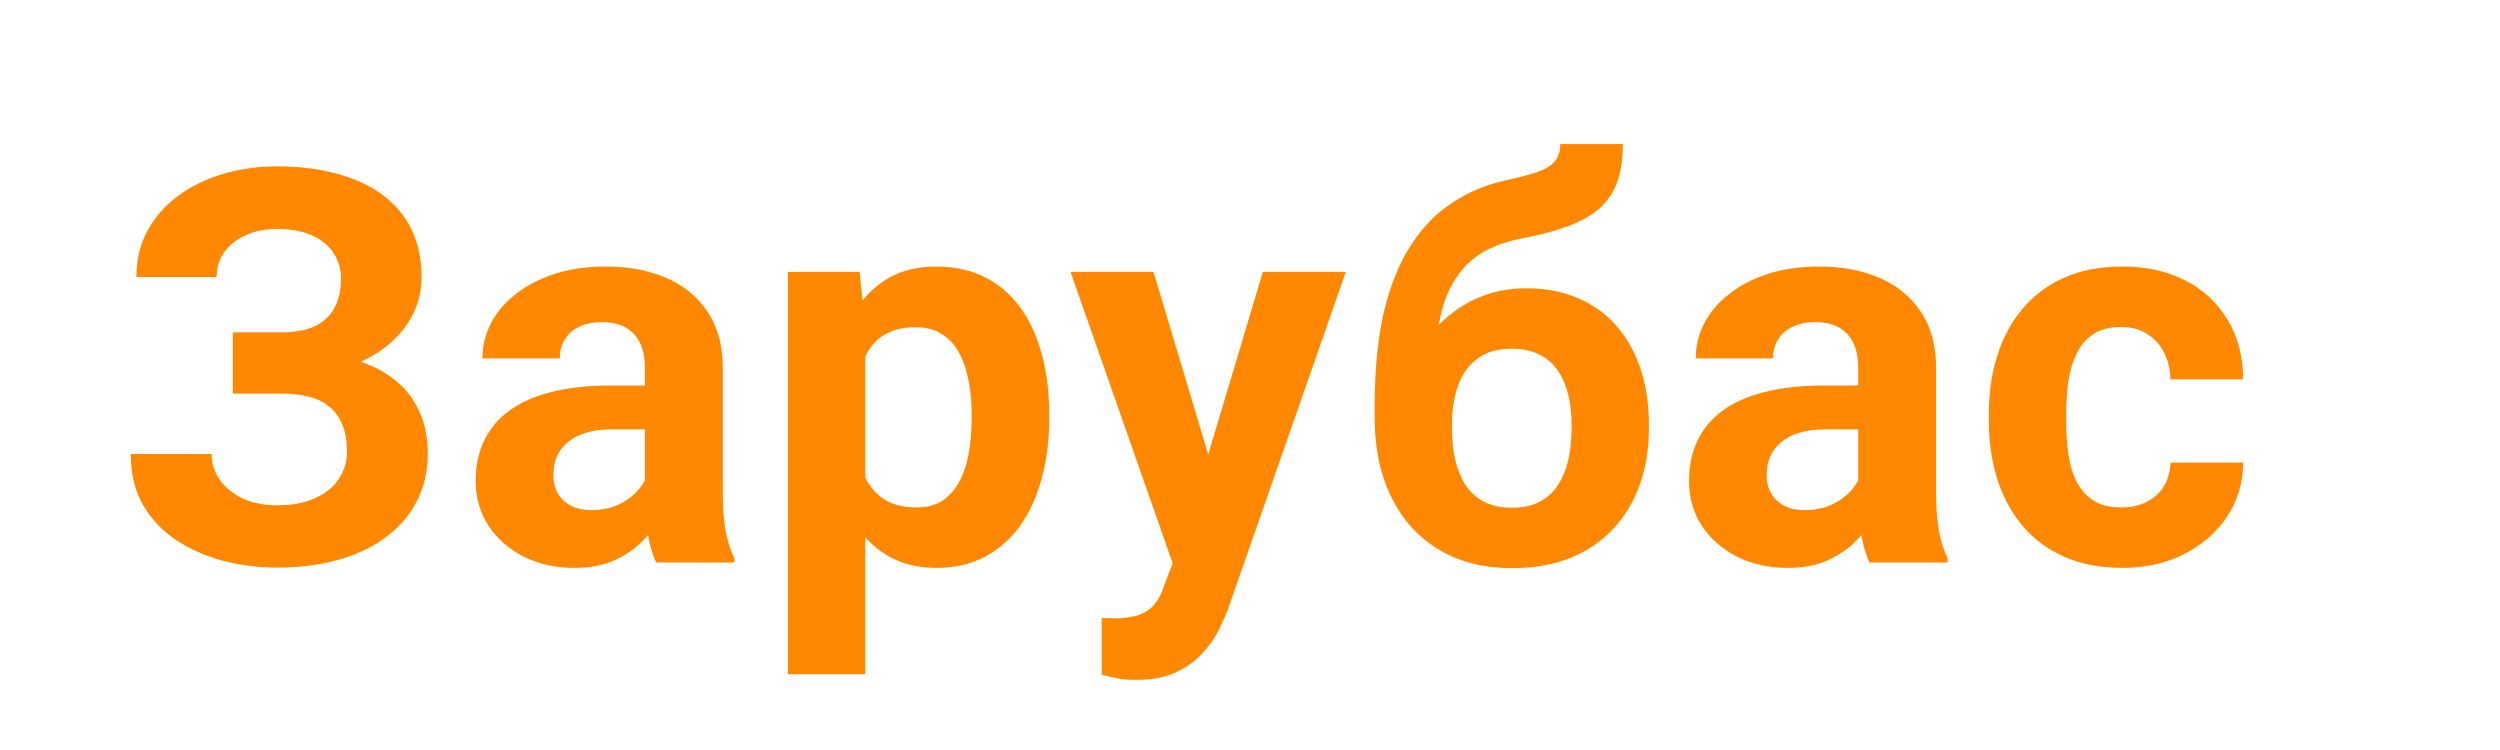 <svg width="200" height="60" viewBox="0 0 200 60" fill="none" xmlns="http://www.w3.org/2000/svg">
<path d="M23.48 30.004H18.625V26.588H22.492C23.624 26.588 24.54 26.416 25.242 26.072C25.944 25.714 26.46 25.213 26.789 24.568C27.119 23.924 27.283 23.165 27.283 22.291C27.283 21.575 27.097 20.916 26.725 20.314C26.366 19.713 25.808 19.233 25.049 18.875C24.29 18.503 23.323 18.316 22.148 18.316C21.26 18.316 20.451 18.474 19.721 18.789C18.99 19.104 18.41 19.548 17.98 20.121C17.551 20.68 17.336 21.36 17.336 22.162H10.912C10.912 20.787 11.206 19.555 11.793 18.467C12.395 17.364 13.211 16.433 14.242 15.674C15.288 14.9 16.491 14.313 17.852 13.912C19.212 13.511 20.645 13.31 22.148 13.31C23.91 13.31 25.5 13.504 26.918 13.891C28.336 14.263 29.553 14.822 30.57 15.566C31.587 16.311 32.368 17.235 32.912 18.338C33.456 19.441 33.728 20.723 33.728 22.184C33.728 23.258 33.485 24.268 32.998 25.213C32.511 26.158 31.816 26.989 30.914 27.705C30.012 28.421 28.93 28.987 27.67 29.402C26.41 29.803 25.013 30.004 23.48 30.004ZM18.625 28.135H23.48C25.185 28.135 26.696 28.314 28.014 28.672C29.346 29.03 30.47 29.553 31.387 30.24C32.318 30.928 33.02 31.78 33.492 32.797C33.979 33.8 34.223 34.953 34.223 36.256C34.223 37.717 33.922 39.013 33.32 40.145C32.733 41.276 31.895 42.236 30.807 43.023C29.732 43.811 28.458 44.406 26.982 44.807C25.521 45.208 23.91 45.408 22.148 45.408C20.745 45.408 19.348 45.236 17.959 44.893C16.57 44.535 15.309 43.99 14.178 43.26C13.046 42.529 12.144 41.591 11.471 40.445C10.797 39.3 10.461 37.925 10.461 36.32H16.928C16.928 37.079 17.15 37.774 17.594 38.404C18.038 39.02 18.654 39.514 19.441 39.887C20.229 40.245 21.131 40.424 22.148 40.424C23.337 40.424 24.347 40.238 25.178 39.865C26.023 39.493 26.66 38.984 27.09 38.34C27.534 37.681 27.756 36.958 27.756 36.17C27.756 35.325 27.641 34.609 27.412 34.022C27.183 33.434 26.846 32.954 26.402 32.582C25.958 32.195 25.407 31.916 24.748 31.744C24.104 31.572 23.352 31.486 22.492 31.486H18.625V28.135ZM51.592 39.758V29.402C51.592 28.658 51.471 28.02 51.227 27.49C50.984 26.946 50.604 26.523 50.088 26.223C49.587 25.922 48.935 25.771 48.133 25.771C47.446 25.771 46.852 25.893 46.35 26.137C45.849 26.366 45.462 26.703 45.19 27.146C44.918 27.576 44.782 28.085 44.782 28.672H38.594C38.594 27.684 38.824 26.745 39.282 25.857C39.74 24.969 40.406 24.189 41.28 23.516C42.154 22.828 43.192 22.291 44.395 21.904C45.612 21.518 46.973 21.324 48.477 21.324C50.282 21.324 51.886 21.625 53.29 22.227C54.693 22.828 55.796 23.73 56.598 24.934C57.415 26.137 57.823 27.641 57.823 29.445V39.393C57.823 40.667 57.902 41.713 58.059 42.529C58.217 43.331 58.446 44.033 58.747 44.635V45H52.495C52.194 44.37 51.965 43.582 51.807 42.637C51.664 41.677 51.592 40.717 51.592 39.758ZM52.409 30.842L52.452 34.344H48.993C48.176 34.344 47.467 34.437 46.866 34.623C46.264 34.809 45.77 35.074 45.383 35.418C44.997 35.747 44.71 36.134 44.524 36.578C44.352 37.022 44.266 37.509 44.266 38.039C44.266 38.569 44.388 39.049 44.631 39.478C44.875 39.894 45.226 40.223 45.684 40.467C46.142 40.696 46.68 40.81 47.295 40.81C48.227 40.81 49.036 40.624 49.723 40.252C50.411 39.88 50.941 39.421 51.313 38.877C51.7 38.333 51.9 37.817 51.915 37.33L53.547 39.951C53.318 40.538 53.003 41.147 52.602 41.777C52.215 42.408 51.721 43.002 51.12 43.56C50.518 44.105 49.795 44.556 48.95 44.914C48.105 45.258 47.102 45.43 45.942 45.43C44.467 45.43 43.127 45.136 41.924 44.549C40.736 43.947 39.79 43.124 39.088 42.078C38.401 41.018 38.057 39.815 38.057 38.469C38.057 37.251 38.286 36.17 38.745 35.225C39.203 34.279 39.876 33.484 40.764 32.84C41.667 32.181 42.791 31.687 44.137 31.357C45.484 31.014 47.045 30.842 48.821 30.842H52.409ZM69.22 26.223V53.938H63.032V21.754H68.769L69.22 26.223ZM83.937 33.119V33.57C83.937 35.26 83.736 36.829 83.335 38.275C82.948 39.722 82.375 40.982 81.616 42.057C80.857 43.117 79.912 43.947 78.78 44.549C77.663 45.136 76.374 45.43 74.913 45.43C73.495 45.43 72.263 45.143 71.218 44.57C70.172 43.997 69.291 43.195 68.575 42.164C67.874 41.118 67.308 39.908 66.878 38.533C66.448 37.158 66.119 35.683 65.89 34.107V32.926C66.119 31.236 66.448 29.689 66.878 28.285C67.308 26.867 67.874 25.643 68.575 24.611C69.291 23.566 70.165 22.756 71.196 22.184C72.242 21.611 73.467 21.324 74.87 21.324C76.346 21.324 77.642 21.604 78.759 22.162C79.89 22.721 80.836 23.523 81.595 24.568C82.368 25.614 82.948 26.86 83.335 28.307C83.736 29.753 83.937 31.357 83.937 33.119ZM77.728 33.57V33.119C77.728 32.131 77.642 31.221 77.47 30.391C77.312 29.546 77.055 28.808 76.696 28.178C76.353 27.547 75.894 27.061 75.321 26.717C74.763 26.359 74.082 26.18 73.28 26.18C72.435 26.18 71.712 26.316 71.111 26.588C70.523 26.86 70.043 27.254 69.671 27.77C69.299 28.285 69.019 28.901 68.833 29.617C68.647 30.333 68.532 31.143 68.489 32.045V35.031C68.561 36.091 68.761 37.044 69.091 37.889C69.42 38.719 69.929 39.378 70.616 39.865C71.304 40.352 72.206 40.596 73.323 40.596C74.14 40.596 74.827 40.417 75.386 40.059C75.945 39.686 76.396 39.178 76.739 38.533C77.097 37.889 77.348 37.144 77.491 36.299C77.649 35.454 77.728 34.544 77.728 33.57ZM94.861 42.379L101.027 21.754H107.666L98.32 48.502C98.12 49.089 97.847 49.719 97.504 50.393C97.174 51.066 96.723 51.703 96.15 52.305C95.591 52.921 94.882 53.422 94.023 53.809C93.178 54.195 92.14 54.389 90.908 54.389C90.321 54.389 89.841 54.353 89.468 54.281C89.096 54.21 88.652 54.109 88.136 53.98V49.447C88.294 49.447 88.459 49.447 88.63 49.447C88.802 49.462 88.967 49.469 89.125 49.469C89.941 49.469 90.607 49.376 91.123 49.19C91.638 49.003 92.054 48.717 92.369 48.33C92.684 47.958 92.935 47.471 93.121 46.869L94.861 42.379ZM92.283 21.754L97.332 38.598L98.213 45.15L94.002 45.602L85.644 21.754H92.283ZM124.821 11.527H129.826C129.826 12.688 129.683 13.683 129.397 14.514C129.11 15.33 128.652 16.032 128.022 16.619C127.392 17.192 126.546 17.679 125.487 18.08C124.427 18.481 123.116 18.825 121.555 19.111C120.352 19.355 119.306 19.756 118.418 20.314C117.545 20.873 116.821 21.639 116.248 22.613C115.69 23.573 115.289 24.79 115.045 26.266C114.802 27.727 114.716 29.488 114.787 31.551V32.582L109.975 33.248V32.217C109.989 29.41 110.24 26.967 110.727 24.891C111.228 22.814 111.937 21.066 112.854 19.648C113.77 18.216 114.873 17.078 116.162 16.232C117.451 15.373 118.884 14.771 120.459 14.428C121.519 14.199 122.364 13.977 122.994 13.762C123.639 13.533 124.104 13.246 124.391 12.902C124.677 12.559 124.821 12.1 124.821 11.527ZM122.114 23.064C123.689 23.064 125.086 23.337 126.303 23.881C127.52 24.411 128.545 25.163 129.375 26.137C130.206 27.111 130.836 28.256 131.266 29.574C131.696 30.892 131.91 32.331 131.91 33.893V34.344C131.91 35.934 131.667 37.409 131.18 38.77C130.707 40.116 130.005 41.29 129.074 42.293C128.143 43.296 126.998 44.076 125.637 44.635C124.276 45.179 122.722 45.451 120.975 45.451C119.213 45.451 117.645 45.158 116.27 44.57C114.909 43.969 113.756 43.131 112.811 42.057C111.88 40.968 111.171 39.7 110.684 38.254C110.211 36.793 109.975 35.203 109.975 33.484V33.012C109.975 32.768 110.082 32.532 110.297 32.303C110.526 32.059 110.791 31.787 111.092 31.486C111.407 31.186 111.686 30.806 111.93 30.348C112.789 28.758 113.727 27.426 114.744 26.352C115.761 25.263 116.871 24.447 118.074 23.902C119.292 23.344 120.638 23.064 122.114 23.064ZM120.932 27.898C119.772 27.898 118.841 28.178 118.139 28.736C117.437 29.281 116.929 30.011 116.614 30.928C116.313 31.83 116.162 32.818 116.162 33.893V34.344C116.162 35.217 116.248 36.034 116.42 36.793C116.592 37.538 116.864 38.204 117.237 38.791C117.609 39.364 118.103 39.815 118.719 40.145C119.335 40.46 120.087 40.617 120.975 40.617C121.834 40.617 122.565 40.46 123.166 40.145C123.782 39.815 124.276 39.364 124.649 38.791C125.021 38.204 125.293 37.538 125.465 36.793C125.637 36.034 125.723 35.217 125.723 34.344V33.893C125.723 33.076 125.637 32.31 125.465 31.594C125.293 30.863 125.021 30.226 124.649 29.682C124.276 29.123 123.782 28.686 123.166 28.371C122.55 28.056 121.806 27.898 120.932 27.898ZM148.657 39.758V29.402C148.657 28.658 148.535 28.02 148.292 27.49C148.048 26.946 147.669 26.523 147.153 26.223C146.652 25.922 146 25.771 145.198 25.771C144.511 25.771 143.916 25.893 143.415 26.137C142.914 26.366 142.527 26.703 142.255 27.146C141.983 27.576 141.846 28.085 141.846 28.672H135.659C135.659 27.684 135.888 26.745 136.346 25.857C136.805 24.969 137.471 24.189 138.345 23.516C139.218 22.828 140.257 22.291 141.46 21.904C142.677 21.518 144.038 21.324 145.542 21.324C147.346 21.324 148.951 21.625 150.354 22.227C151.758 22.828 152.861 23.73 153.663 24.934C154.479 26.137 154.887 27.641 154.887 29.445V39.393C154.887 40.667 154.966 41.713 155.124 42.529C155.281 43.331 155.511 44.033 155.811 44.635V45H149.559C149.259 44.37 149.029 43.582 148.872 42.637C148.729 41.677 148.657 40.717 148.657 39.758ZM149.473 30.842L149.516 34.344H146.057C145.241 34.344 144.532 34.437 143.93 34.623C143.329 34.809 142.835 35.074 142.448 35.418C142.061 35.747 141.775 36.134 141.589 36.578C141.417 37.022 141.331 37.509 141.331 38.039C141.331 38.569 141.453 39.049 141.696 39.478C141.94 39.894 142.29 40.223 142.749 40.467C143.207 40.696 143.744 40.81 144.36 40.81C145.291 40.81 146.1 40.624 146.788 40.252C147.475 39.88 148.005 39.421 148.378 38.877C148.764 38.333 148.965 37.817 148.979 37.33L150.612 39.951C150.383 40.538 150.068 41.147 149.667 41.777C149.28 42.408 148.786 43.002 148.184 43.56C147.583 44.105 146.86 44.556 146.014 44.914C145.169 45.258 144.167 45.43 143.007 45.43C141.531 45.43 140.192 45.136 138.989 44.549C137.8 43.947 136.855 43.124 136.153 42.078C135.466 41.018 135.122 39.815 135.122 38.469C135.122 37.251 135.351 36.17 135.809 35.225C136.268 34.279 136.941 33.484 137.829 32.84C138.731 32.181 139.856 31.687 141.202 31.357C142.548 31.014 144.11 30.842 145.886 30.842H149.473ZM169.701 40.596C170.46 40.596 171.133 40.453 171.72 40.166C172.307 39.865 172.766 39.45 173.095 38.92C173.439 38.376 173.618 37.738 173.632 37.008H179.454C179.44 38.641 179.003 40.094 178.144 41.369C177.285 42.63 176.132 43.625 174.685 44.355C173.238 45.072 171.62 45.43 169.829 45.43C168.025 45.43 166.449 45.129 165.103 44.527C163.771 43.926 162.661 43.095 161.773 42.035C160.885 40.961 160.219 39.715 159.775 38.297C159.331 36.865 159.109 35.332 159.109 33.699V33.076C159.109 31.429 159.331 29.896 159.775 28.479C160.219 27.046 160.885 25.8 161.773 24.74C162.661 23.666 163.771 22.828 165.103 22.227C166.435 21.625 167.996 21.324 169.786 21.324C171.691 21.324 173.36 21.689 174.792 22.42C176.239 23.15 177.37 24.196 178.187 25.557C179.018 26.903 179.44 28.5 179.454 30.348H173.632C173.618 29.574 173.453 28.872 173.138 28.242C172.837 27.612 172.393 27.111 171.806 26.738C171.233 26.352 170.524 26.158 169.679 26.158C168.777 26.158 168.039 26.352 167.466 26.738C166.893 27.111 166.449 27.626 166.134 28.285C165.819 28.93 165.597 29.667 165.468 30.498C165.354 31.314 165.296 32.174 165.296 33.076V33.699C165.296 34.602 165.354 35.468 165.468 36.299C165.583 37.13 165.798 37.867 166.113 38.512C166.442 39.156 166.893 39.665 167.466 40.037C168.039 40.41 168.784 40.596 169.701 40.596Z" fill="#FF8800"/>
</svg>
